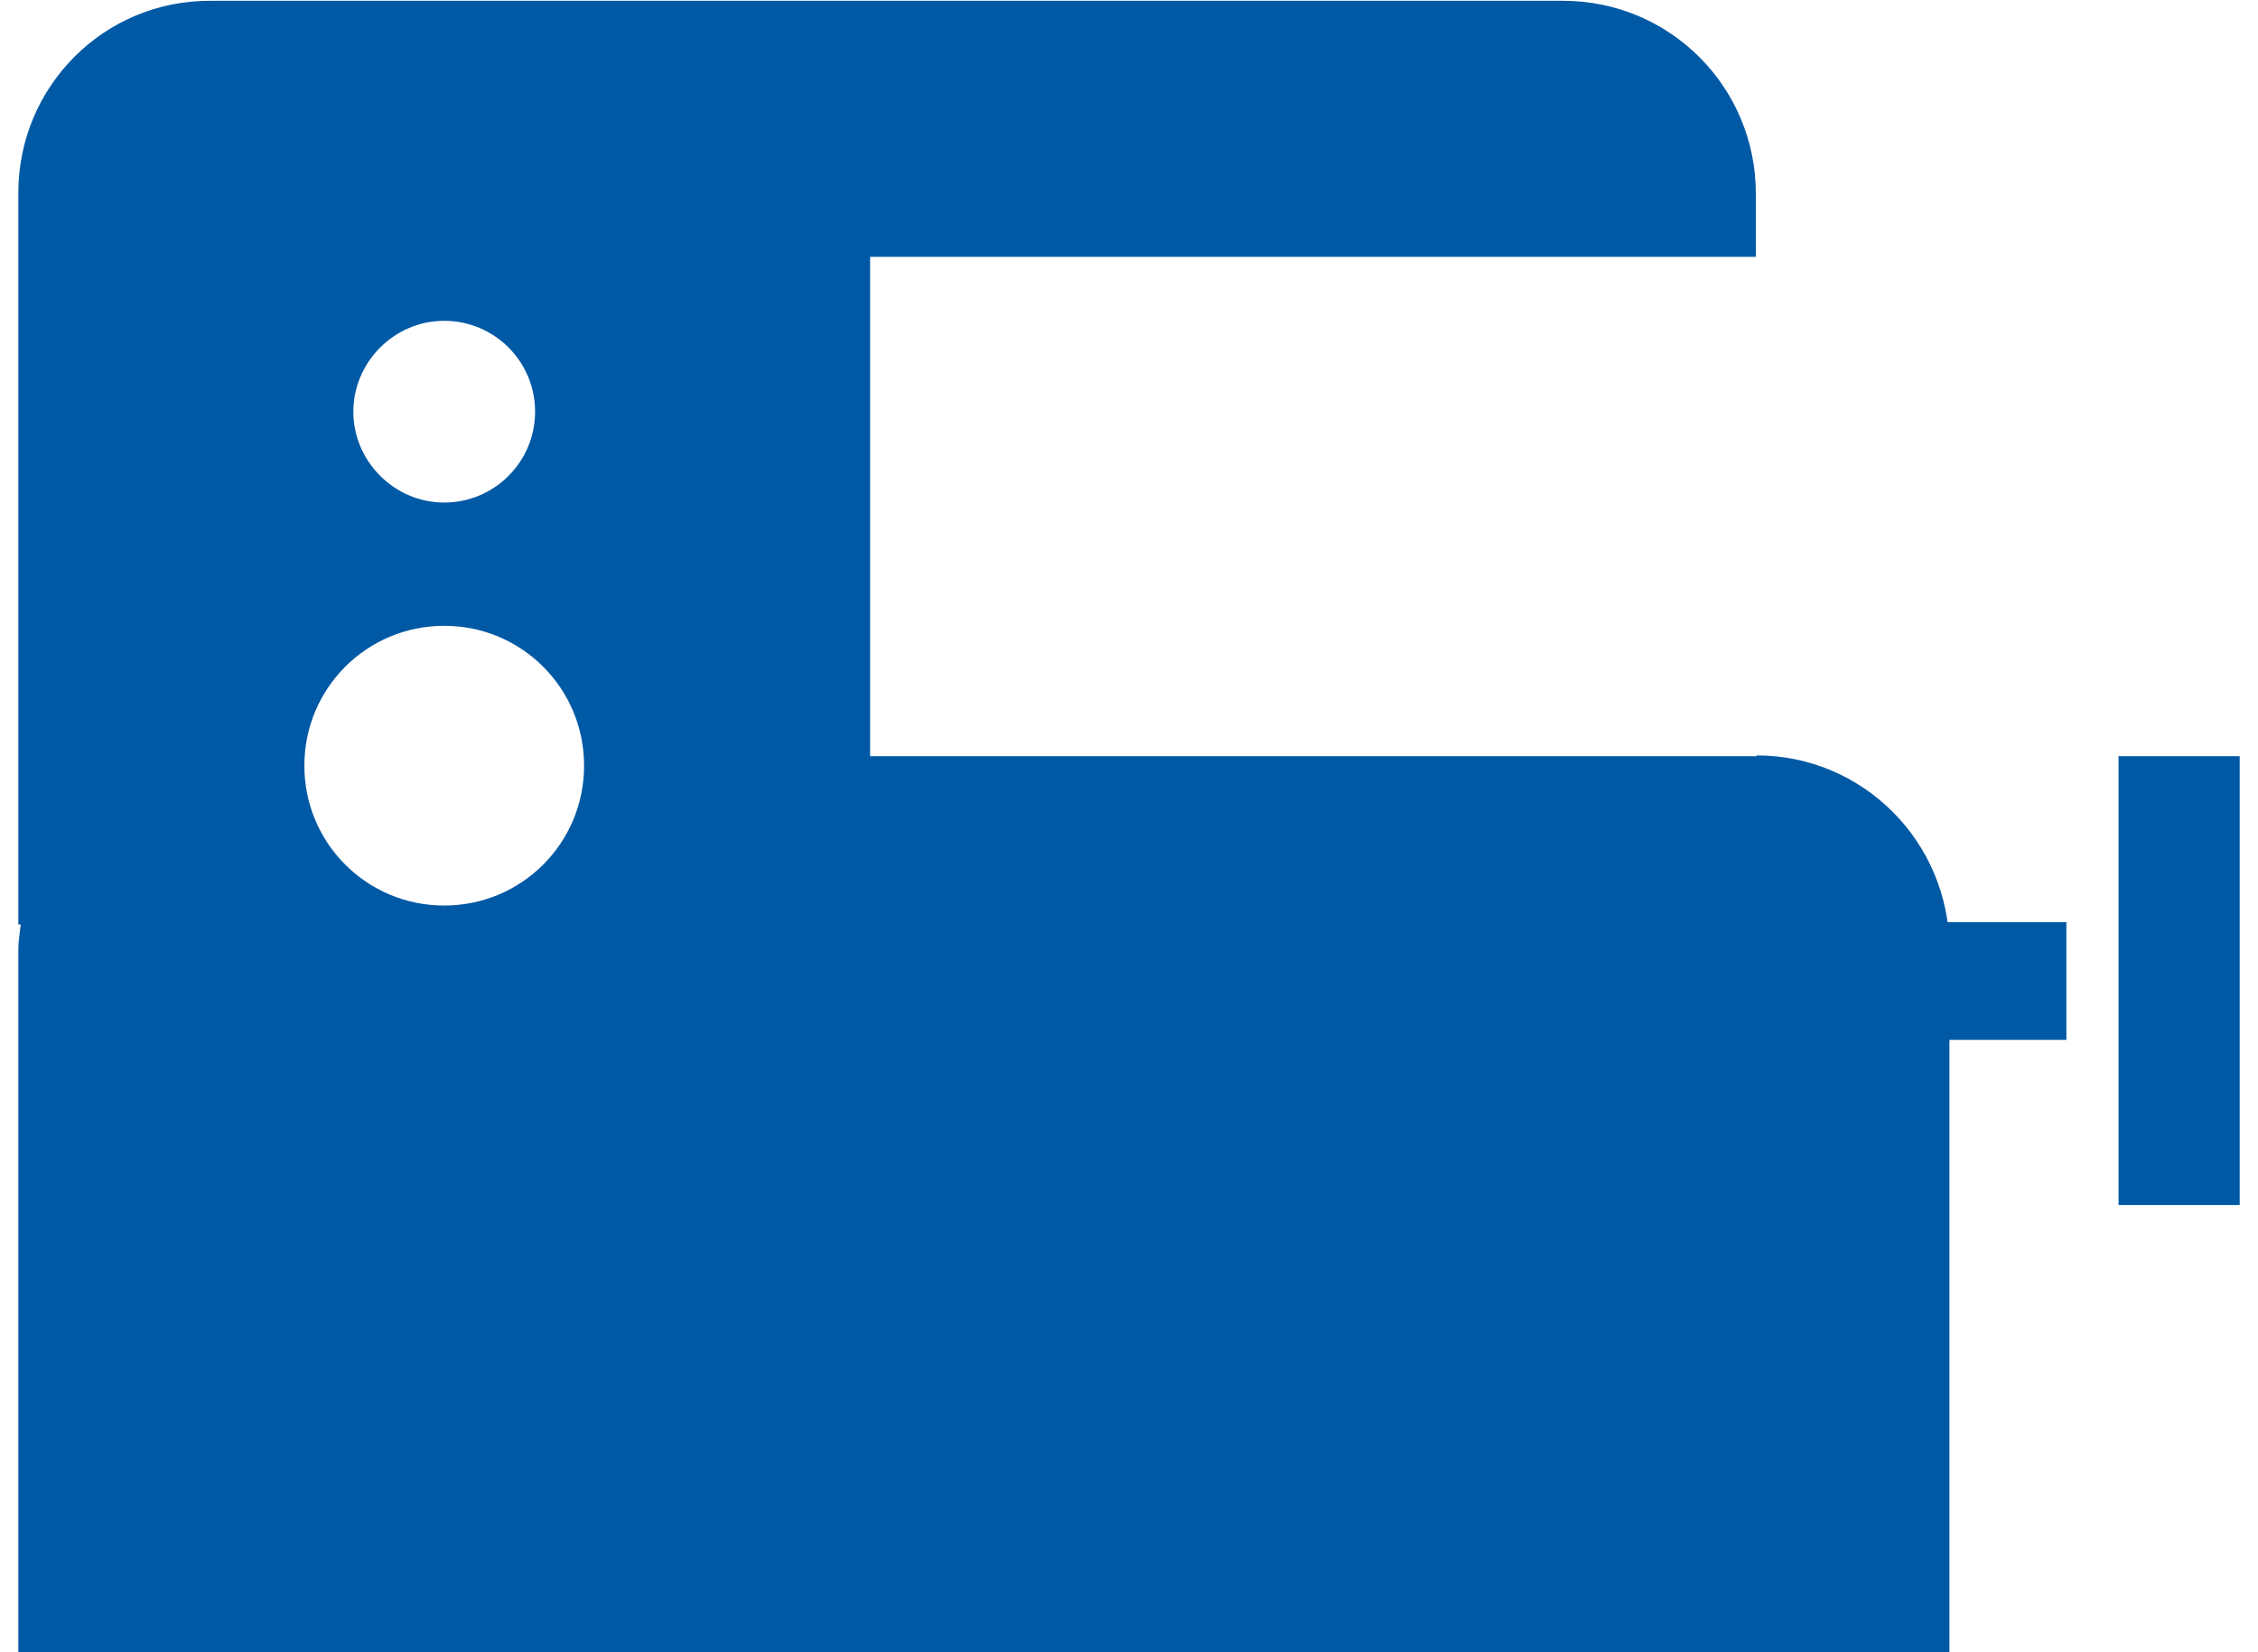 <svg width="82" height="60" viewBox="0 0 82 60" fill="none" xmlns="http://www.w3.org/2000/svg">
<g clip-path="url(#clip0_19_22)">
<path d="M81.411 27.46H76.935V43.759H81.411V27.46Z" fill="#0059A5"/>
<path d="M75.041 33.486H70.565V37.762H75.041V33.486Z" fill="#0059A5"/>
<path d="M63.793 27.46H31.598V9.326H63.764V7.03C63.764 3.156 60.637 0.029 56.763 0.029H7.667C3.793 -5.60582e-05 0.666 3.128 0.666 7.001V33.572H0.752C0.723 33.859 0.666 34.175 0.666 34.462V60.028H70.794V34.462C70.794 30.588 67.667 27.432 63.793 27.432M16.132 11.65C17.939 11.65 19.432 13.113 19.432 14.95C19.432 16.786 17.939 18.25 16.132 18.25C14.324 18.25 12.832 16.757 12.832 14.95C12.832 13.142 14.324 11.65 16.132 11.65ZM16.132 32.884C13.32 32.884 11.053 30.617 11.053 27.805C11.053 24.993 13.32 22.726 16.132 22.726C18.944 22.726 21.211 24.993 21.211 27.805C21.211 30.617 18.944 32.884 16.132 32.884Z" fill="#0059A5"/>
</g>
<defs>
<clipPath id="clip0_19_22">
<rect width="80.669" height="60" fill="white" transform="translate(0.666)"/>
</clipPath>
</defs>
</svg>
